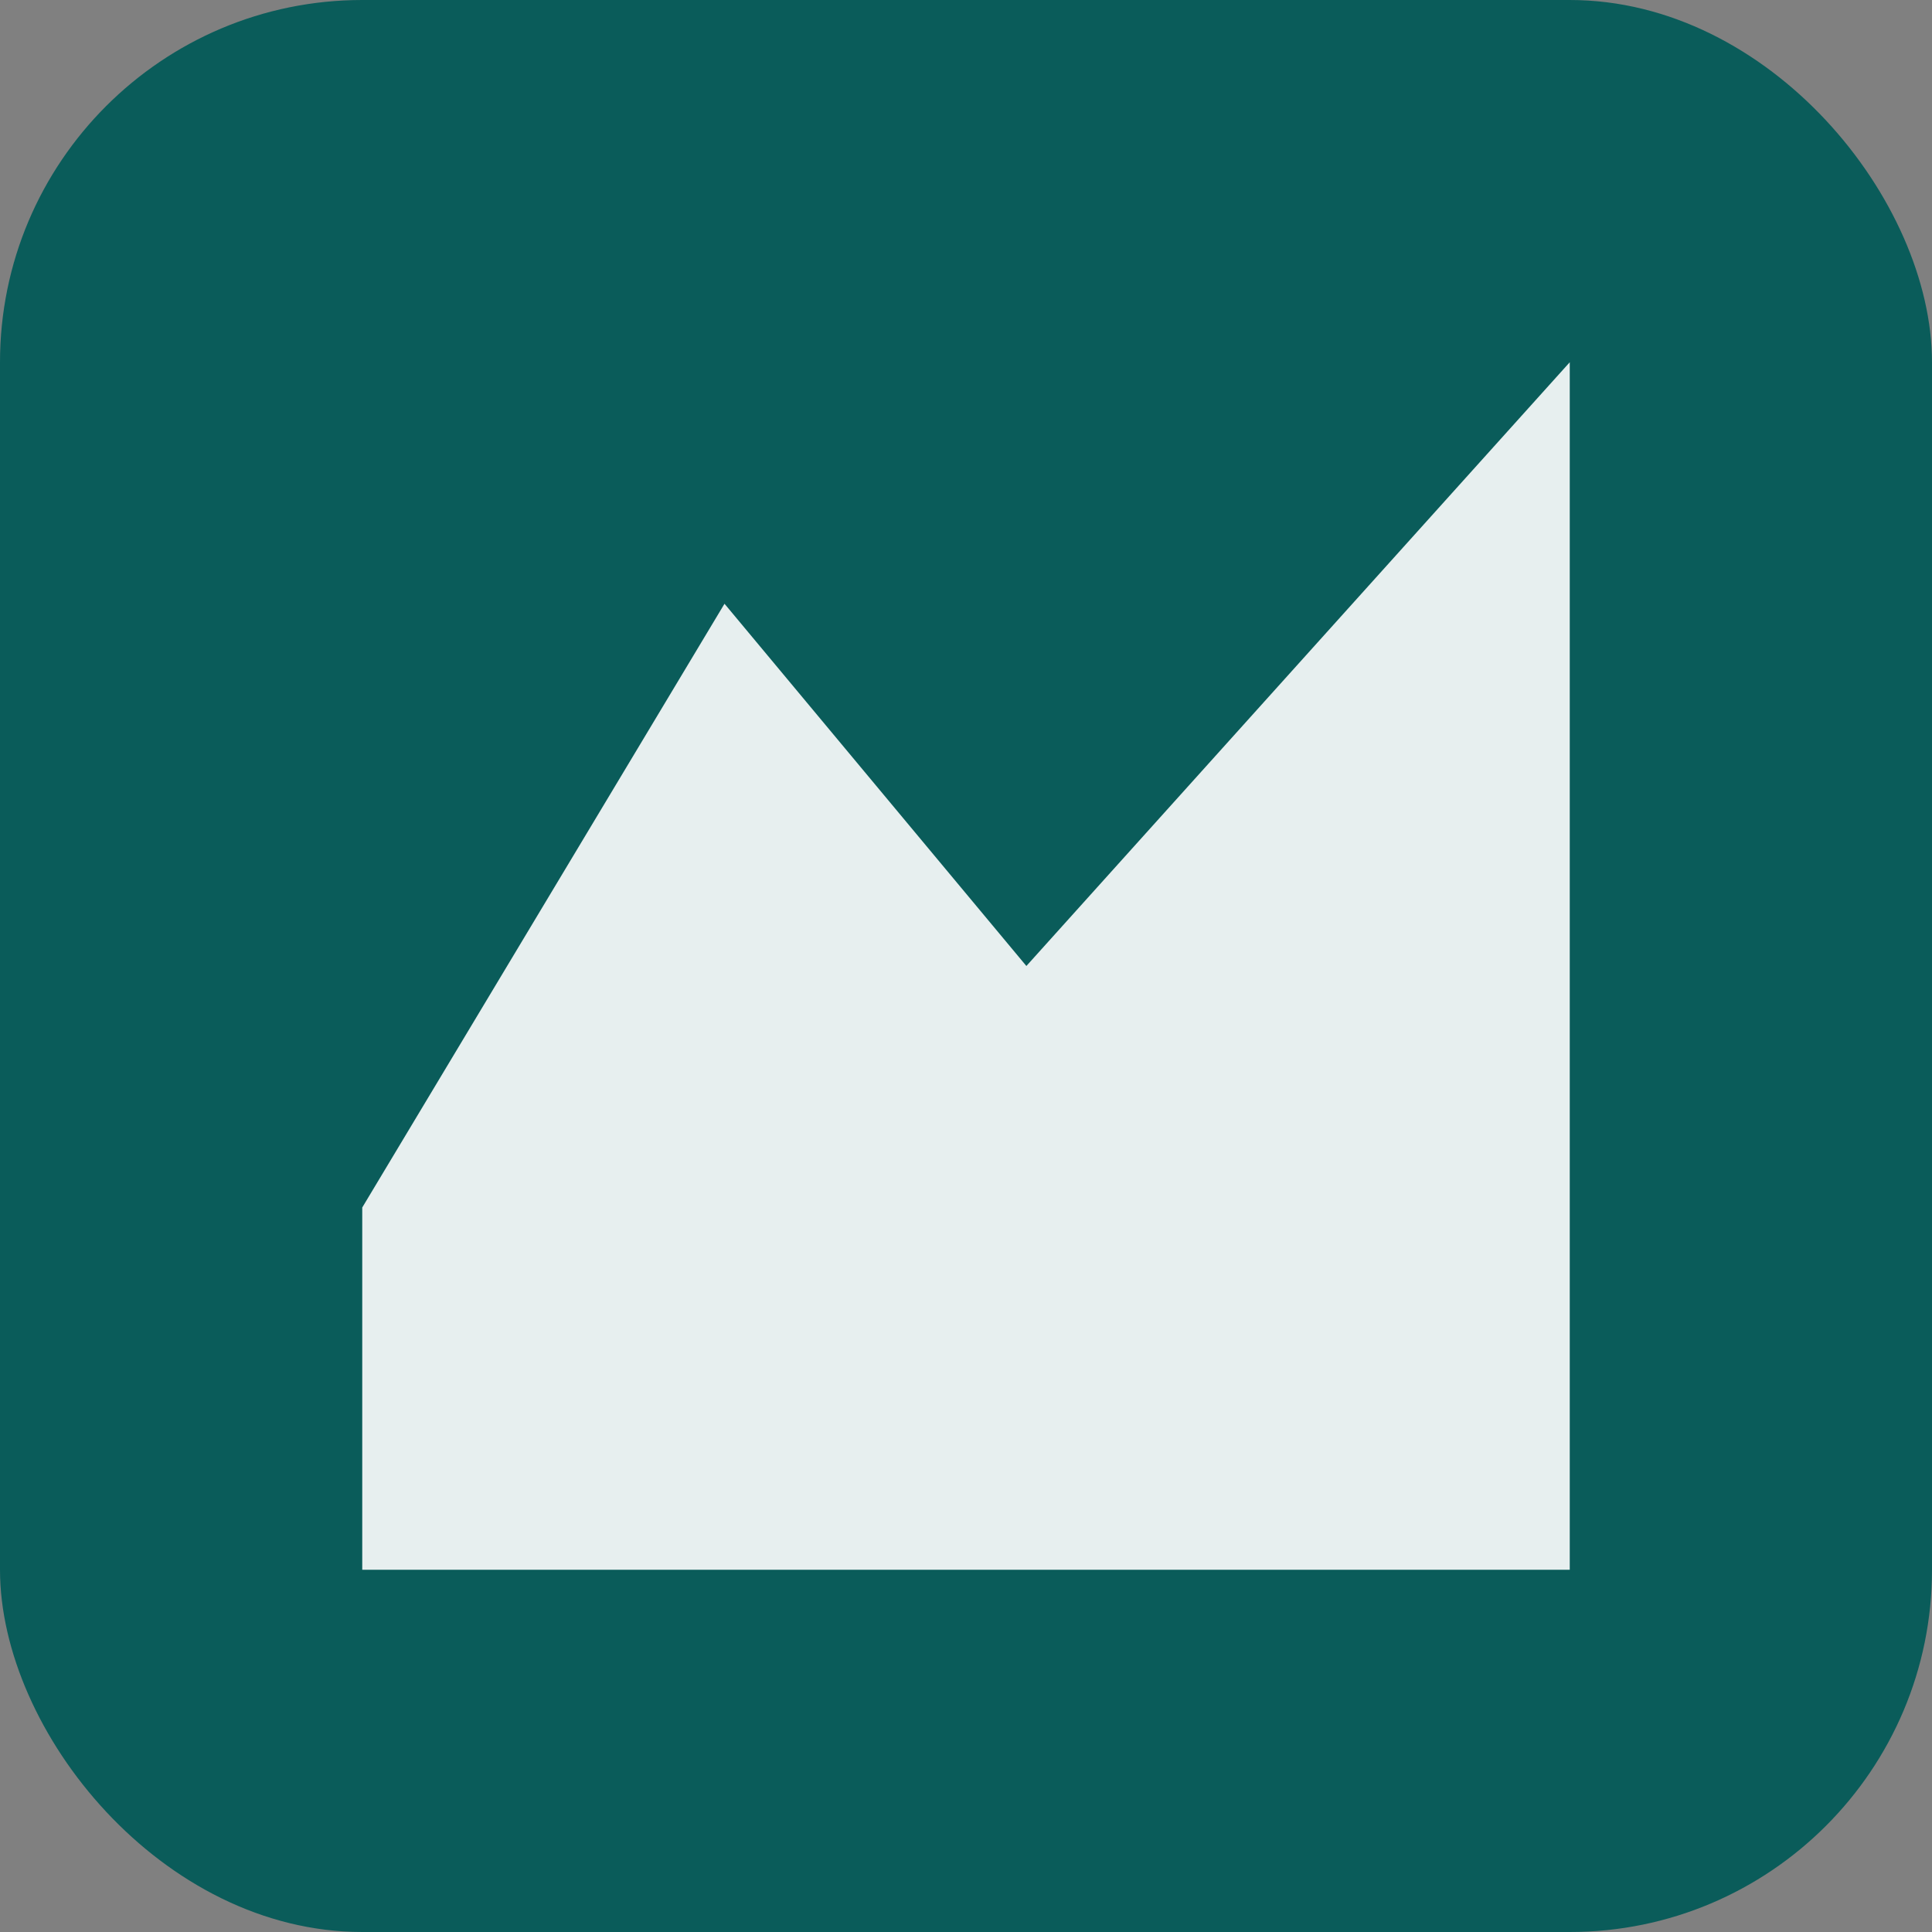 <svg xmlns="http://www.w3.org/2000/svg" viewBox="0 0 64 64"><rect x="0" y="0" width="64" height="64" fill="#808080" stroke="none"/><rect width="64" height="64" rx="12" fill="#0a5c5a"/><path d="M12 40 L24 20 L34 32 L52 12 V52 H12 Z" fill="#fff" opacity="0.9"/></svg>